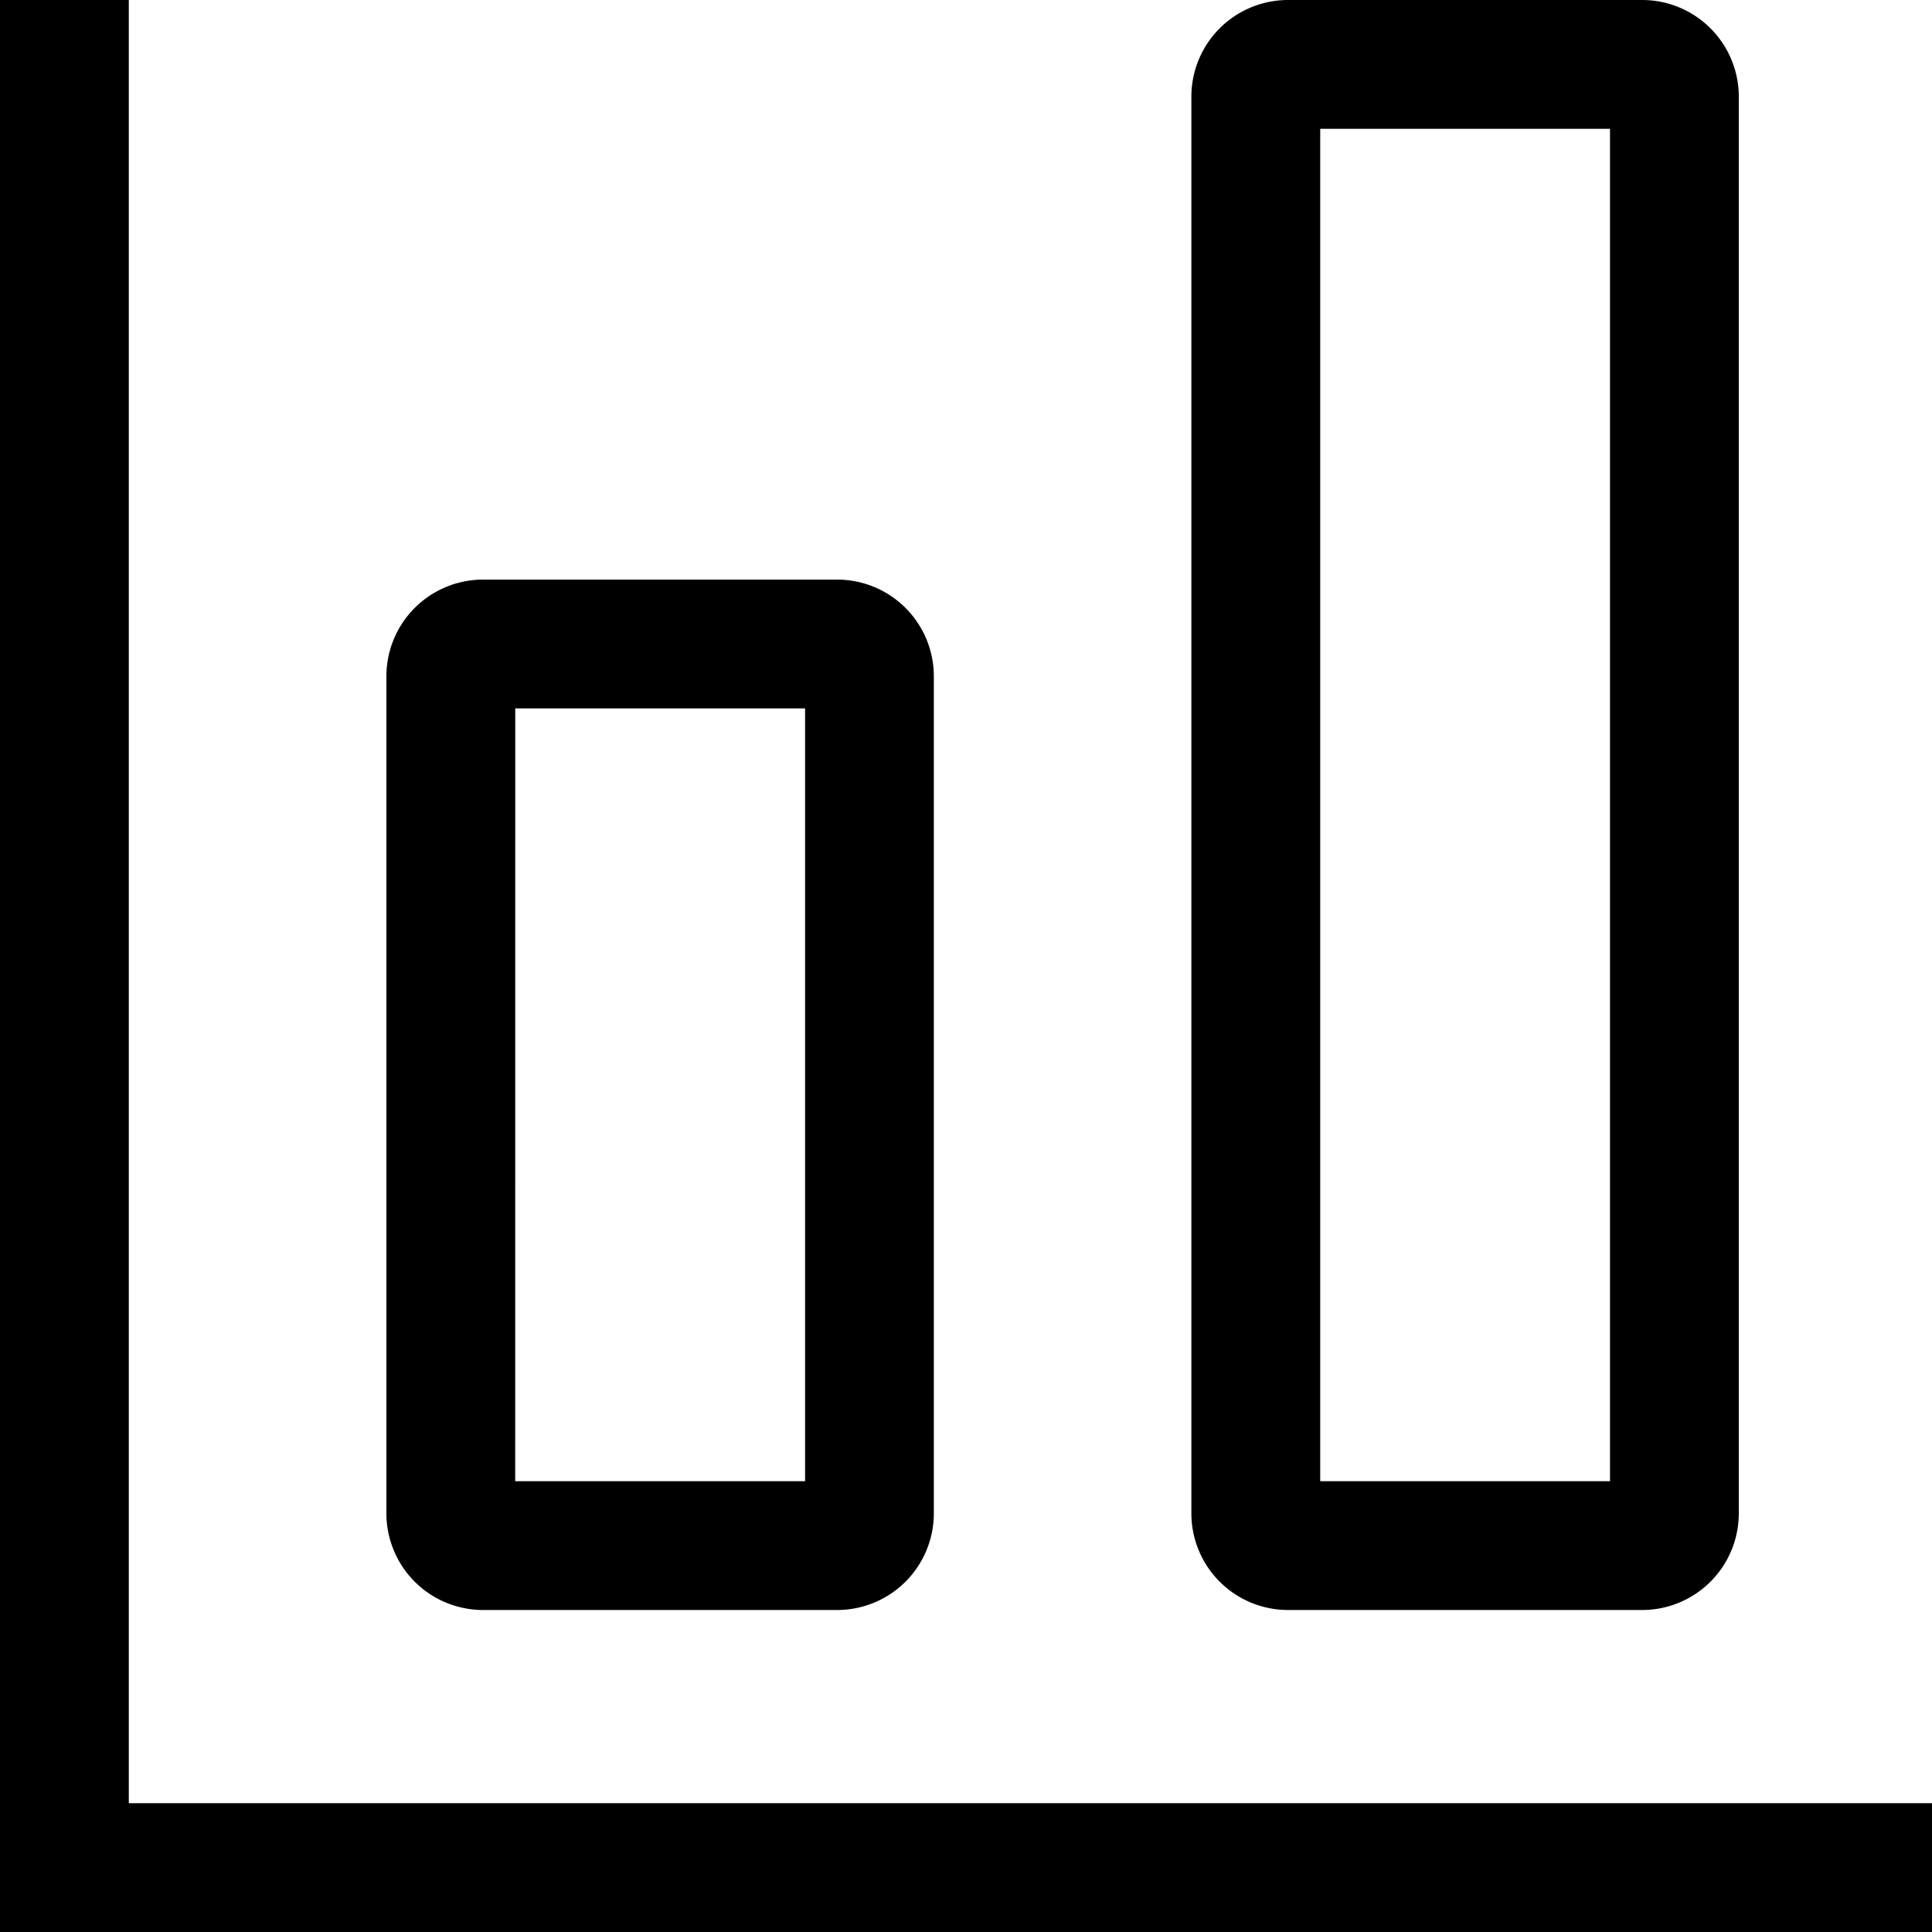 <?xml version="1.0" encoding="UTF-8"?>
<svg xmlns="http://www.w3.org/2000/svg" width="33.75" height="33.75" viewBox="0 0 33.75 33.75">
  <g id="Icon_core-bar-chart" data-name="Icon core-bar-chart" transform="translate(-1.125 -1.125)">
    <path id="Path_140" data-name="Path 140" d="M9.563,29.25H15.75a1.689,1.689,0,0,0,1.688-1.688V12.938A1.689,1.689,0,0,0,15.75,11.25H9.563a1.689,1.689,0,0,0-1.688,1.687V27.563A1.689,1.689,0,0,0,9.563,29.25Zm.563-15.75h5.063V27H10.125ZM29.813,1.125H23.625a1.689,1.689,0,0,0-1.688,1.687v24.75a1.689,1.689,0,0,0,1.688,1.688h6.188A1.689,1.689,0,0,0,31.5,27.562V2.813a1.689,1.689,0,0,0-1.688-1.688ZM29.25,27H24.188V3.375H29.25Z"></path>
    <path id="Path_141" data-name="Path 141" d="M3.375,1.125H1.125v33.75h33.75v-2.25H3.375Z"></path>
  </g>
</svg>
